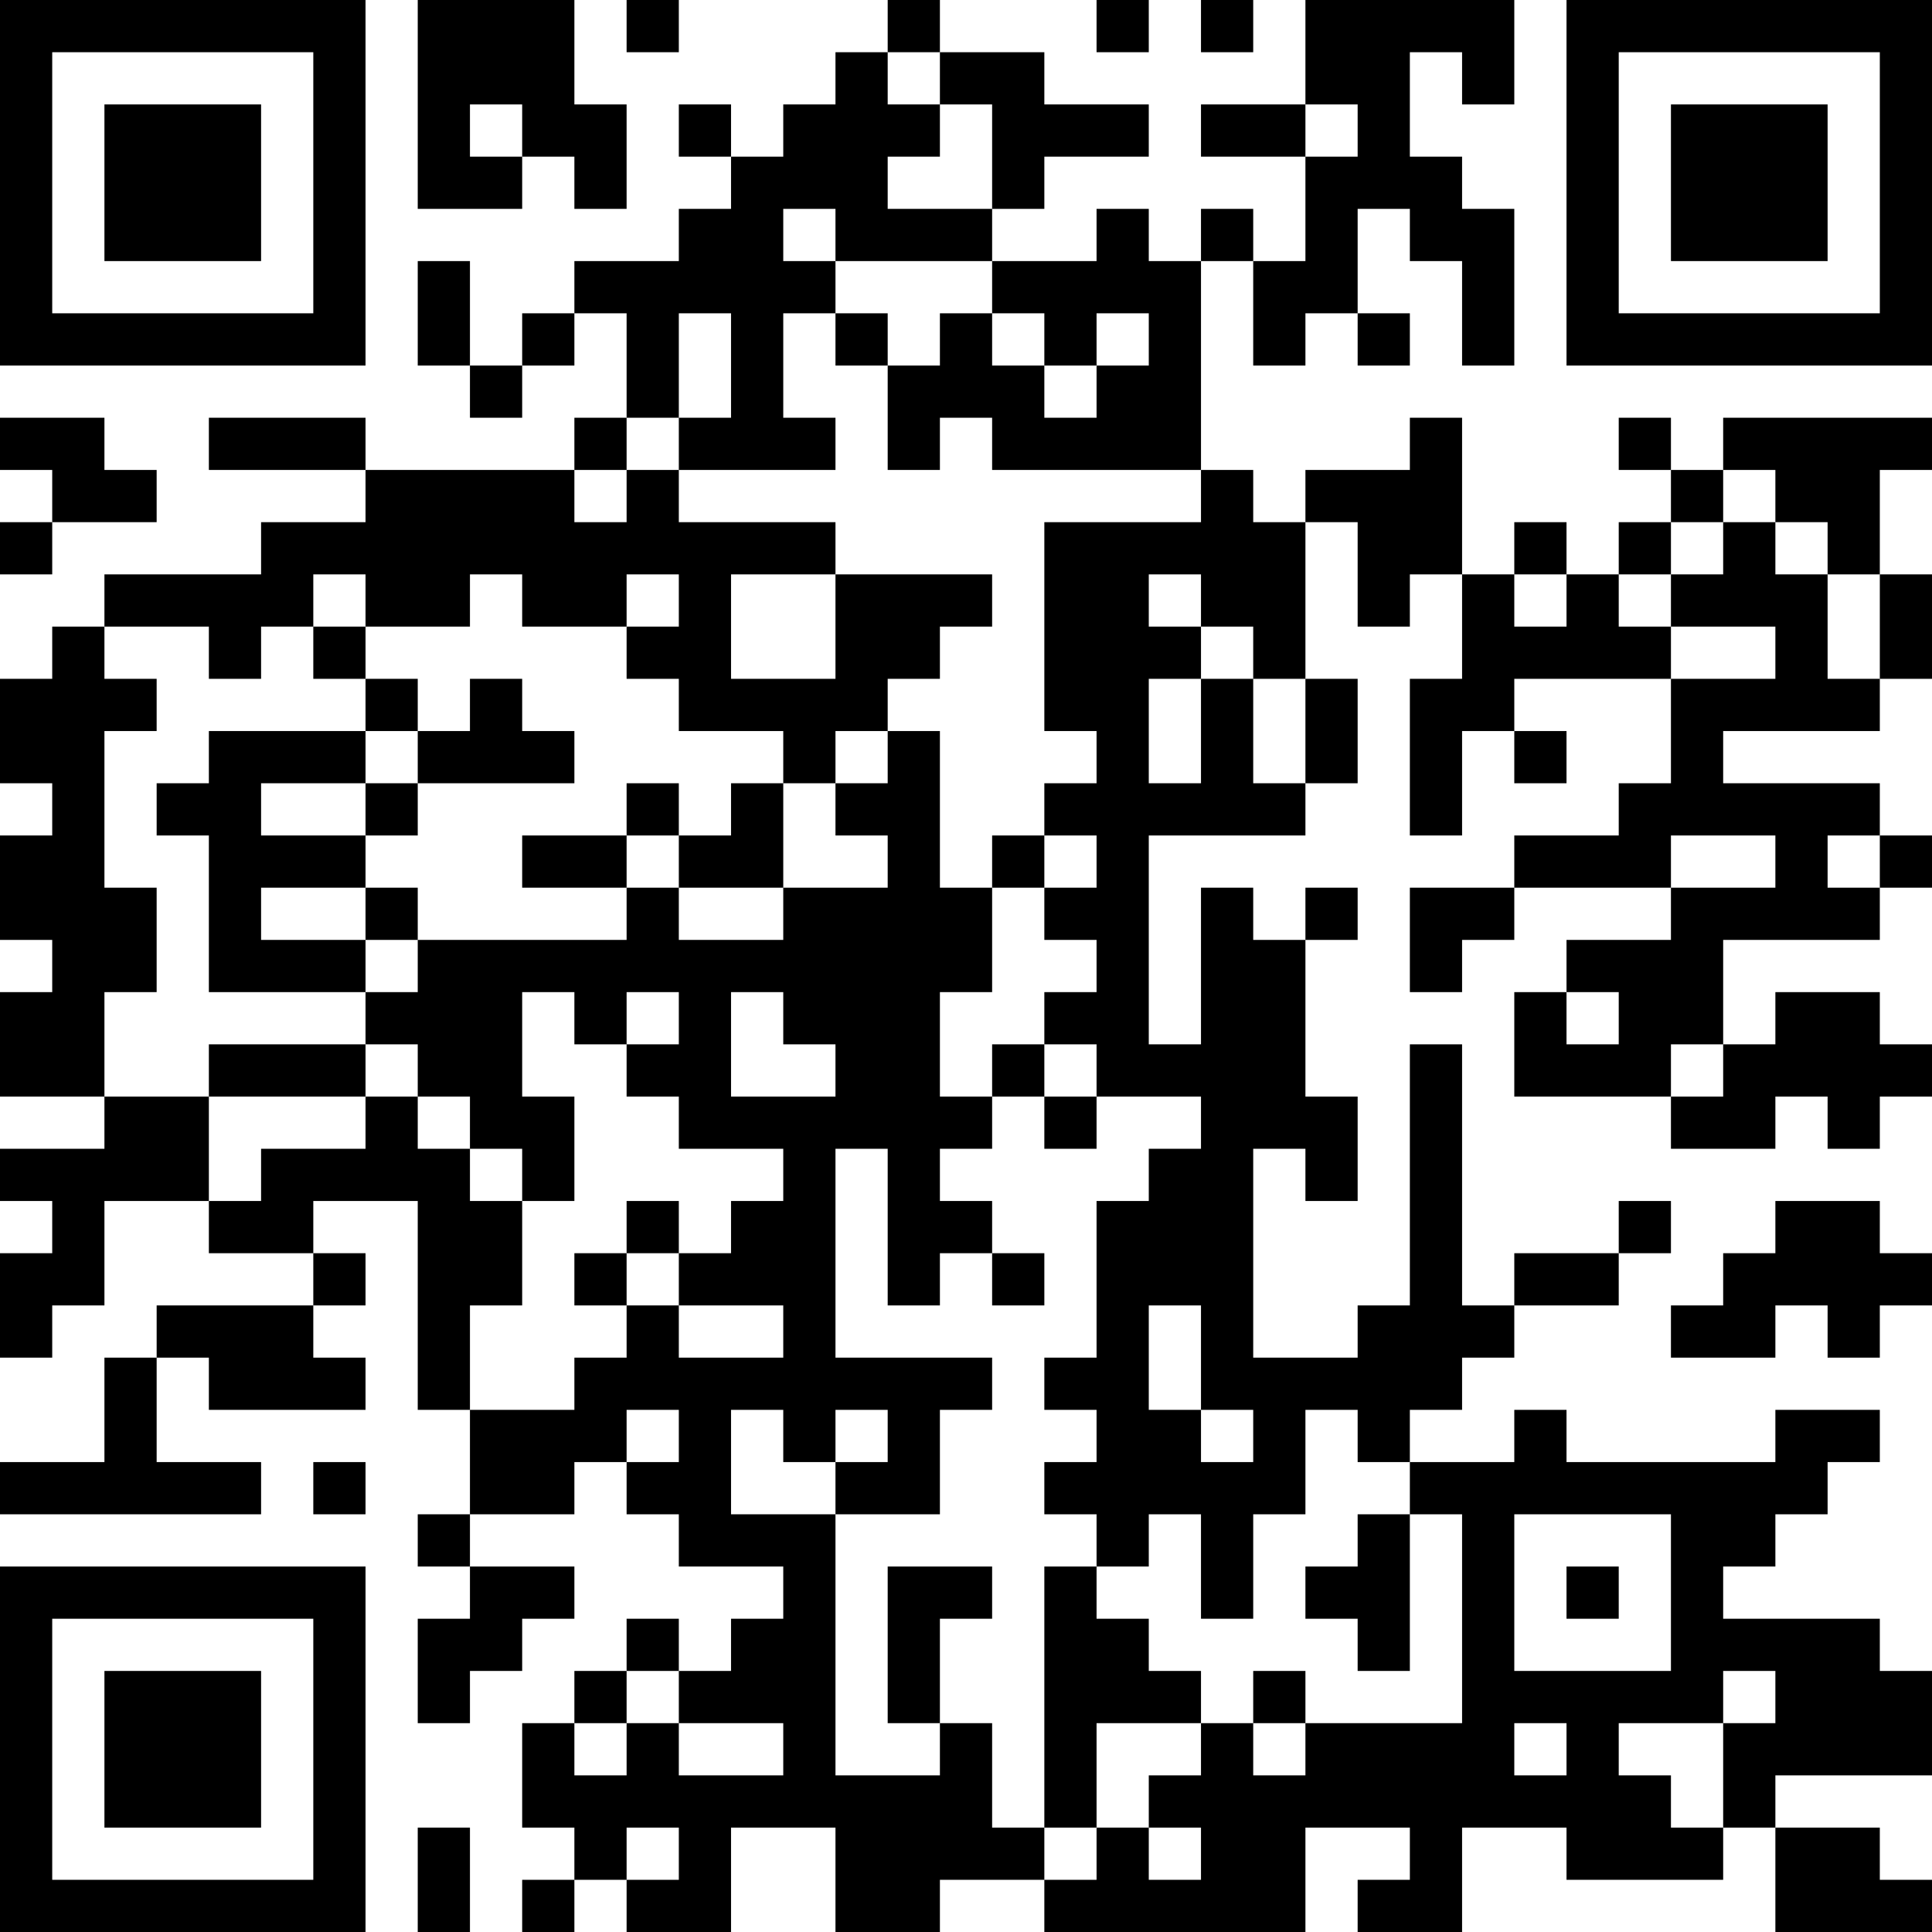 <?xml version="1.0" encoding="UTF-8"?>
<svg xmlns="http://www.w3.org/2000/svg" version="1.1" width="400" height="400" viewBox="0 0 400 400"><rect x="0" y="0" width="400" height="400" fill="#ffffff"/><g transform="scale(10.811)"><g transform="translate(0,0)"><path fill-rule="evenodd" d="M8 0L8 4L10 4L10 3L11 3L11 4L12 4L12 2L11 2L11 0ZM12 0L12 1L13 1L13 0ZM17 0L17 1L16 1L16 2L15 2L15 3L14 3L14 2L13 2L13 3L14 3L14 4L13 4L13 5L11 5L11 6L10 6L10 7L9 7L9 5L8 5L8 7L9 7L9 8L10 8L10 7L11 7L11 6L12 6L12 8L11 8L11 9L7 9L7 8L4 8L4 9L7 9L7 10L5 10L5 11L2 11L2 12L1 12L1 13L0 13L0 15L1 15L1 16L0 16L0 18L1 18L1 19L0 19L0 21L2 21L2 22L0 22L0 23L1 23L1 24L0 24L0 26L1 26L1 25L2 25L2 23L4 23L4 24L6 24L6 25L3 25L3 26L2 26L2 28L0 28L0 29L5 29L5 28L3 28L3 26L4 26L4 27L7 27L7 26L6 26L6 25L7 25L7 24L6 24L6 23L8 23L8 27L9 27L9 29L8 29L8 30L9 30L9 31L8 31L8 33L9 33L9 32L10 32L10 31L11 31L11 30L9 30L9 29L11 29L11 28L12 28L12 29L13 29L13 30L15 30L15 31L14 31L14 32L13 32L13 31L12 31L12 32L11 32L11 33L10 33L10 35L11 35L11 36L10 36L10 37L11 37L11 36L12 36L12 37L14 37L14 35L16 35L16 37L18 37L18 36L20 36L20 37L25 37L25 35L27 35L27 36L26 36L26 37L28 37L28 35L30 35L30 36L33 36L33 35L34 35L34 37L37 37L37 36L36 36L36 35L34 35L34 34L37 34L37 32L36 32L36 31L33 31L33 30L34 30L34 29L35 29L35 28L36 28L36 27L34 27L34 28L30 28L30 27L29 27L29 28L27 28L27 27L28 27L28 26L29 26L29 25L31 25L31 24L32 24L32 23L31 23L31 24L29 24L29 25L28 25L28 20L27 20L27 25L26 25L26 26L24 26L24 22L25 22L25 23L26 23L26 21L25 21L25 18L26 18L26 17L25 17L25 18L24 18L24 17L23 17L23 20L22 20L22 16L25 16L25 15L26 15L26 13L25 13L25 10L26 10L26 12L27 12L27 11L28 11L28 13L27 13L27 16L28 16L28 14L29 14L29 15L30 15L30 14L29 14L29 13L32 13L32 15L31 15L31 16L29 16L29 17L27 17L27 19L28 19L28 18L29 18L29 17L32 17L32 18L30 18L30 19L29 19L29 21L32 21L32 22L34 22L34 21L35 21L35 22L36 22L36 21L37 21L37 20L36 20L36 19L34 19L34 20L33 20L33 18L36 18L36 17L37 17L37 16L36 16L36 15L33 15L33 14L36 14L36 13L37 13L37 11L36 11L36 9L37 9L37 8L33 8L33 9L32 9L32 8L31 8L31 9L32 9L32 10L31 10L31 11L30 11L30 10L29 10L29 11L28 11L28 8L27 8L27 9L25 9L25 10L24 10L24 9L23 9L23 5L24 5L24 7L25 7L25 6L26 6L26 7L27 7L27 6L26 6L26 4L27 4L27 5L28 5L28 7L29 7L29 4L28 4L28 3L27 3L27 1L28 1L28 2L29 2L29 0L25 0L25 2L23 2L23 3L25 3L25 5L24 5L24 4L23 4L23 5L22 5L22 4L21 4L21 5L19 5L19 4L20 4L20 3L22 3L22 2L20 2L20 1L18 1L18 0ZM21 0L21 1L22 1L22 0ZM23 0L23 1L24 1L24 0ZM17 1L17 2L18 2L18 3L17 3L17 4L19 4L19 2L18 2L18 1ZM9 2L9 3L10 3L10 2ZM25 2L25 3L26 3L26 2ZM15 4L15 5L16 5L16 6L15 6L15 8L16 8L16 9L13 9L13 8L14 8L14 6L13 6L13 8L12 8L12 9L11 9L11 10L12 10L12 9L13 9L13 10L16 10L16 11L14 11L14 13L16 13L16 11L19 11L19 12L18 12L18 13L17 13L17 14L16 14L16 15L15 15L15 14L13 14L13 13L12 13L12 12L13 12L13 11L12 11L12 12L10 12L10 11L9 11L9 12L7 12L7 11L6 11L6 12L5 12L5 13L4 13L4 12L2 12L2 13L3 13L3 14L2 14L2 17L3 17L3 19L2 19L2 21L4 21L4 23L5 23L5 22L7 22L7 21L8 21L8 22L9 22L9 23L10 23L10 25L9 25L9 27L11 27L11 26L12 26L12 25L13 25L13 26L15 26L15 25L13 25L13 24L14 24L14 23L15 23L15 22L13 22L13 21L12 21L12 20L13 20L13 19L12 19L12 20L11 20L11 19L10 19L10 21L11 21L11 23L10 23L10 22L9 22L9 21L8 21L8 20L7 20L7 19L8 19L8 18L12 18L12 17L13 17L13 18L15 18L15 17L17 17L17 16L16 16L16 15L17 15L17 14L18 14L18 17L19 17L19 19L18 19L18 21L19 21L19 22L18 22L18 23L19 23L19 24L18 24L18 25L17 25L17 22L16 22L16 26L19 26L19 27L18 27L18 29L16 29L16 28L17 28L17 27L16 27L16 28L15 28L15 27L14 27L14 29L16 29L16 34L18 34L18 33L19 33L19 35L20 35L20 36L21 36L21 35L22 35L22 36L23 36L23 35L22 35L22 34L23 34L23 33L24 33L24 34L25 34L25 33L28 33L28 29L27 29L27 28L26 28L26 27L25 27L25 29L24 29L24 31L23 31L23 29L22 29L22 30L21 30L21 29L20 29L20 28L21 28L21 27L20 27L20 26L21 26L21 23L22 23L22 22L23 22L23 21L21 21L21 20L20 20L20 19L21 19L21 18L20 18L20 17L21 17L21 16L20 16L20 15L21 15L21 14L20 14L20 10L23 10L23 9L19 9L19 8L18 8L18 9L17 9L17 7L18 7L18 6L19 6L19 7L20 7L20 8L21 8L21 7L22 7L22 6L21 6L21 7L20 7L20 6L19 6L19 5L16 5L16 4ZM16 6L16 7L17 7L17 6ZM0 8L0 9L1 9L1 10L0 10L0 11L1 11L1 10L3 10L3 9L2 9L2 8ZM33 9L33 10L32 10L32 11L31 11L31 12L32 12L32 13L34 13L34 12L32 12L32 11L33 11L33 10L34 10L34 11L35 11L35 13L36 13L36 11L35 11L35 10L34 10L34 9ZM22 11L22 12L23 12L23 13L22 13L22 15L23 15L23 13L24 13L24 15L25 15L25 13L24 13L24 12L23 12L23 11ZM29 11L29 12L30 12L30 11ZM6 12L6 13L7 13L7 14L4 14L4 15L3 15L3 16L4 16L4 19L7 19L7 18L8 18L8 17L7 17L7 16L8 16L8 15L11 15L11 14L10 14L10 13L9 13L9 14L8 14L8 13L7 13L7 12ZM7 14L7 15L5 15L5 16L7 16L7 15L8 15L8 14ZM12 15L12 16L10 16L10 17L12 17L12 16L13 16L13 17L15 17L15 15L14 15L14 16L13 16L13 15ZM19 16L19 17L20 17L20 16ZM32 16L32 17L34 17L34 16ZM35 16L35 17L36 17L36 16ZM5 17L5 18L7 18L7 17ZM14 19L14 21L16 21L16 20L15 20L15 19ZM30 19L30 20L31 20L31 19ZM4 20L4 21L7 21L7 20ZM19 20L19 21L20 21L20 22L21 22L21 21L20 21L20 20ZM32 20L32 21L33 21L33 20ZM12 23L12 24L11 24L11 25L12 25L12 24L13 24L13 23ZM34 23L34 24L33 24L33 25L32 25L32 26L34 26L34 25L35 25L35 26L36 26L36 25L37 25L37 24L36 24L36 23ZM19 24L19 25L20 25L20 24ZM22 25L22 27L23 27L23 28L24 28L24 27L23 27L23 25ZM12 27L12 28L13 28L13 27ZM6 28L6 29L7 29L7 28ZM26 29L26 30L25 30L25 31L26 31L26 32L27 32L27 29ZM29 29L29 32L32 32L32 29ZM17 30L17 33L18 33L18 31L19 31L19 30ZM20 30L20 35L21 35L21 33L23 33L23 32L22 32L22 31L21 31L21 30ZM30 30L30 31L31 31L31 30ZM12 32L12 33L11 33L11 34L12 34L12 33L13 33L13 34L15 34L15 33L13 33L13 32ZM24 32L24 33L25 33L25 32ZM33 32L33 33L31 33L31 34L32 34L32 35L33 35L33 33L34 33L34 32ZM29 33L29 34L30 34L30 33ZM8 35L8 37L9 37L9 35ZM12 35L12 36L13 36L13 35ZM0 0L0 7L7 7L7 0ZM1 1L1 6L6 6L6 1ZM2 2L2 5L5 5L5 2ZM30 0L30 7L37 7L37 0ZM31 1L31 6L36 6L36 1ZM32 2L32 5L35 5L35 2ZM0 30L0 37L7 37L7 30ZM1 31L1 36L6 36L6 31ZM2 32L2 35L5 35L5 32Z" fill="#000000"/></g></g></svg>
